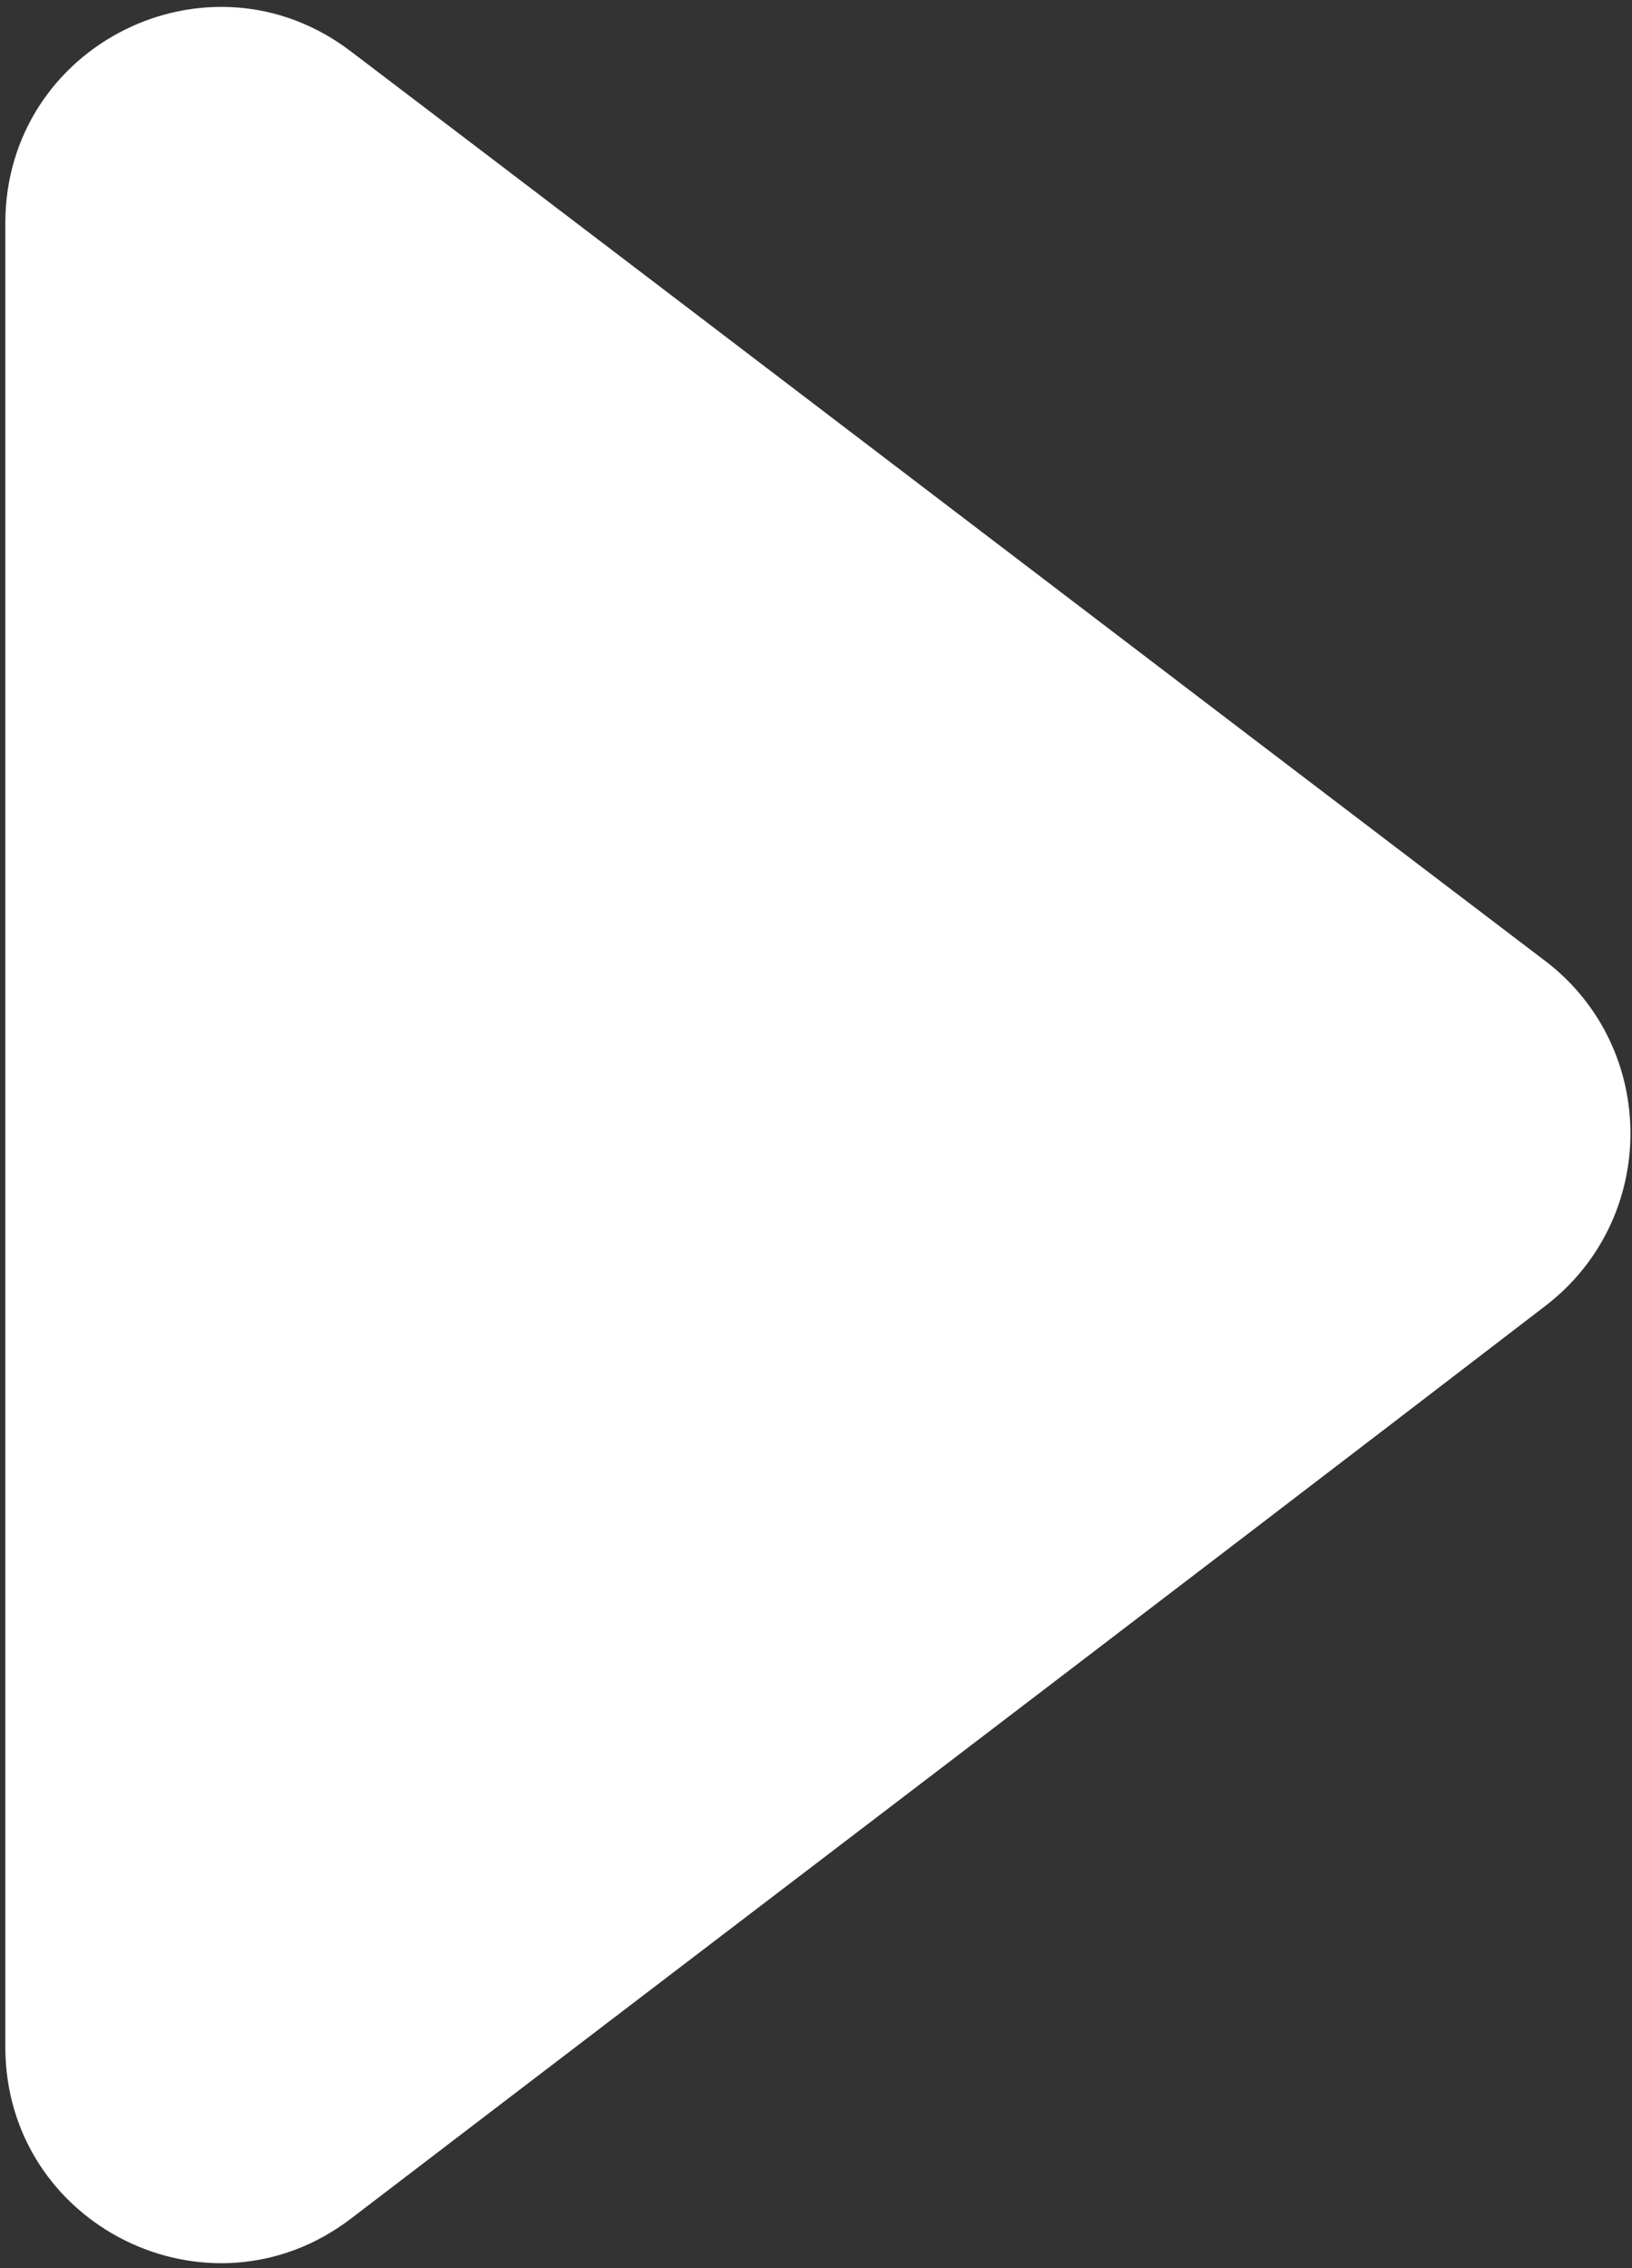 <?xml version="1.0" encoding="utf-8"?>
<!-- Generator: Adobe Illustrator 25.3.1, SVG Export Plug-In . SVG Version: 6.00 Build 0)  -->
<svg version="1.1" id="图层_1" xmlns="http://www.w3.org/2000/svg" xmlns:xlink="http://www.w3.org/1999/xlink" x="0px" y="0px"
	 viewBox="0 0 92.1 128" style="enable-background:new 0 0 92.1 128;" xml:space="preserve">
<rect x="0" y="0" width="92.1" height="128" fill="#333333" stroke="none"/>
<style type="text/css">
	.st0{fill:#FFFFFF;}
</style>
<path class="st0" d="M87.3,54.3C64.8,37.2,42.3,20,19.8,2.9c-8-6.1-19.5-0.4-19.5,9.7v102.9c0,10.1,11.5,15.8,19.5,9.7
	c22.5-17.2,45-34.3,67.4-51.5C93.6,68.8,93.6,59.2,87.3,54.3z"/>
</svg>
